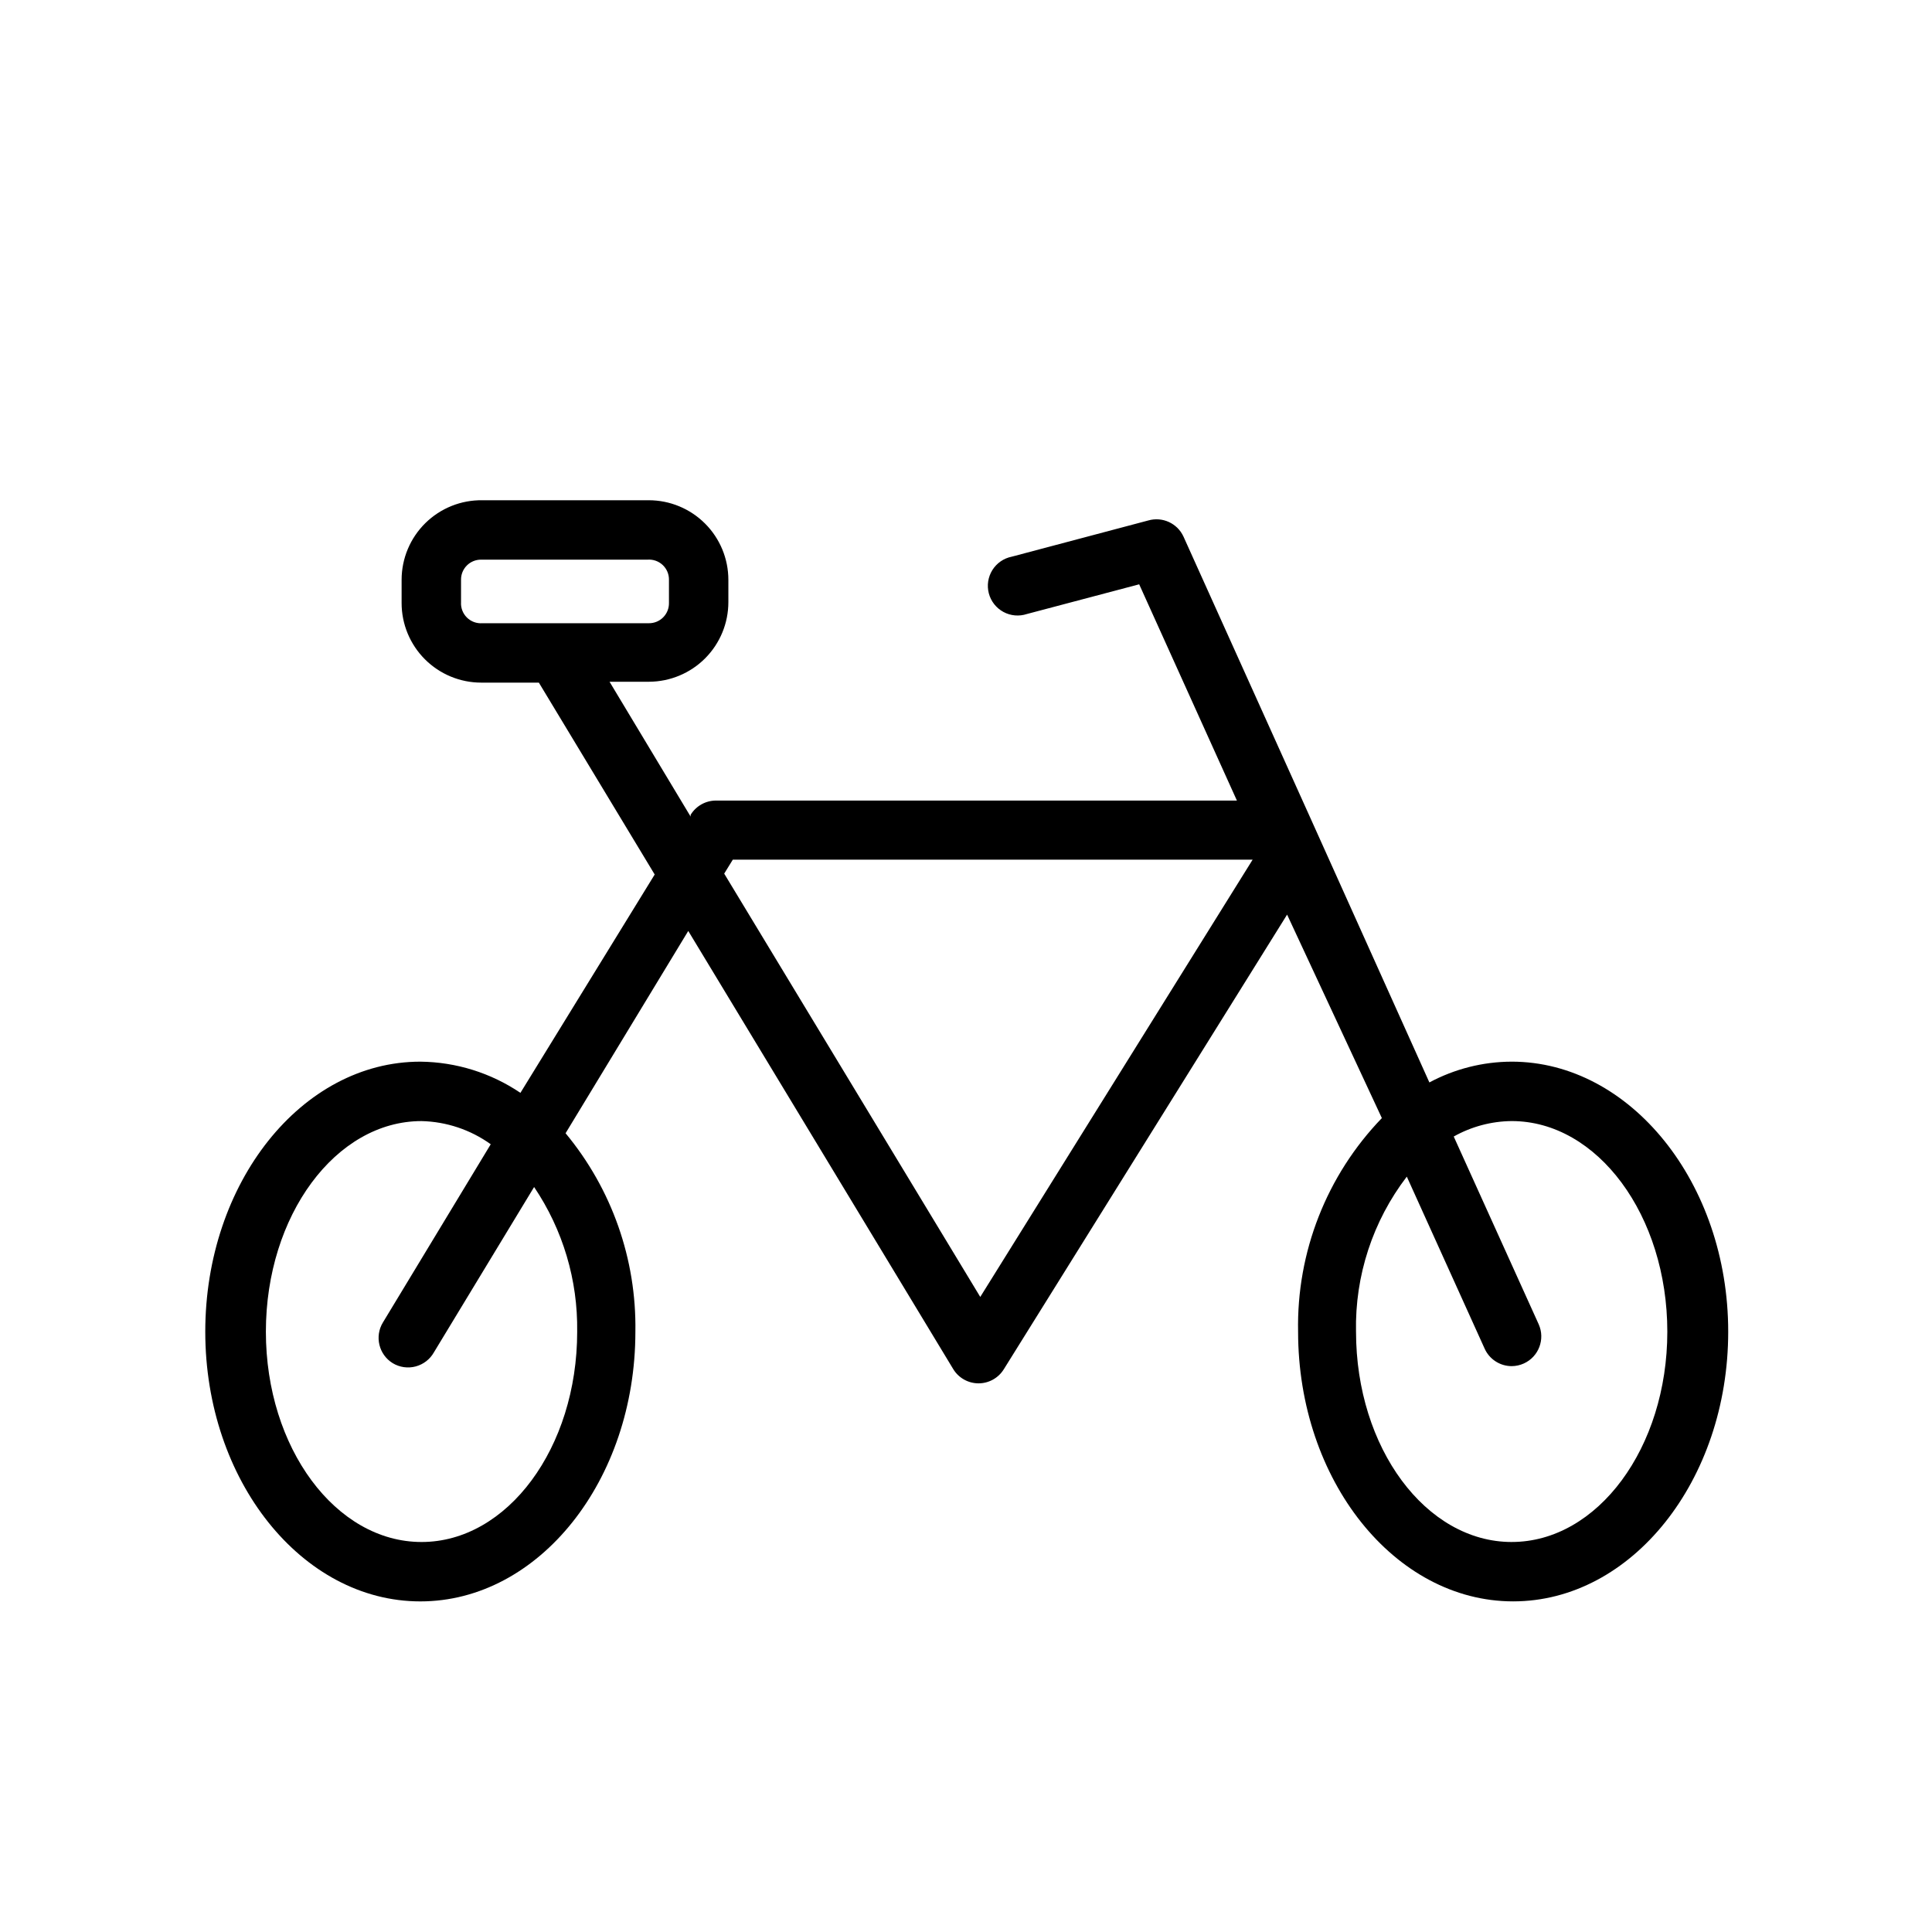 <?xml version="1.0" encoding="UTF-8"?>
<!-- Uploaded to: ICON Repo, www.svgrepo.com, Generator: ICON Repo Mixer Tools -->
<svg fill="#000000" width="800px" height="800px" version="1.1" viewBox="144 144 512 512" xmlns="http://www.w3.org/2000/svg">
 <path d="m544.61 425.35c-7.613 0.02-15.102 1.914-21.809 5.508l-31.488-69.98-33.691-74.707c-1.633-3.504-5.566-5.309-9.289-4.25l-36.211 9.605c-2.129 0.422-3.988 1.711-5.137 3.551-1.148 1.844-1.488 4.078-0.934 6.18 0.555 2.098 1.953 3.875 3.863 4.91 1.91 1.035 4.16 1.234 6.223 0.551l29.758-7.871 25.898 57.309h-138c-2.762-0.016-5.332 1.418-6.769 3.777v0.473l-21.488-35.738h10.469c5.582-0.023 10.926-2.254 14.867-6.207 3.938-3.953 6.152-9.309 6.152-14.891v-5.902c0-5.598-2.223-10.965-6.18-14.918-3.957-3.957-9.324-6.18-14.918-6.18h-44.082c-5.652-0.086-11.098 2.102-15.125 6.066-4.023 3.965-6.289 9.379-6.289 15.031v6.141-0.004c0 5.598 2.223 10.965 6.18 14.918 3.957 3.957 9.324 6.18 14.918 6.18h15.273l30.699 50.852-35.582 57.863c-7.84-5.297-17.066-8.172-26.527-8.266-31.488 0-56.992 32.117-56.992 71.559 0 39.438 25.586 71.477 56.992 71.477 31.41 0 56.992-32.039 56.992-71.477v-0.004c0.312-19.176-6.25-37.828-18.5-52.586l32.512-53.609 70.219 116.11c1.422 2.34 3.957 3.769 6.691 3.781 2.719 0.004 5.25-1.395 6.691-3.699l75.098-120.52 25.113 53.922c-14.629 15.164-22.617 35.531-22.199 56.598 0 39.359 25.586 71.477 56.992 71.477 31.41 0 56.992-32.039 56.992-71.477 0.004-39.438-25.977-71.555-57.383-71.555zm-278.43-121.78v-5.902c-0.023-1.43 0.535-2.801 1.543-3.812 1.008-1.008 2.383-1.562 3.809-1.543h44.082c1.48-0.109 2.938 0.406 4.016 1.426s1.68 2.445 1.652 3.93v6.141-0.004c0.023 1.43-0.535 2.801-1.543 3.809-1.008 1.012-2.383 1.566-3.809 1.547h-44.082c-1.523 0.117-3.023-0.434-4.109-1.504-1.086-1.07-1.656-2.562-1.559-4.086zm30.781 193.34c0 30.781-18.5 55.734-41.25 55.734s-41.25-24.953-41.25-55.734 18.5-55.812 41.25-55.812h-0.004c6.594 0.152 12.988 2.293 18.344 6.141l-28.574 47.23h-0.004c-2.242 3.699-1.082 8.516 2.602 10.785 1.828 1.105 4.023 1.414 6.086 0.867 2.062-0.551 3.816-1.914 4.856-3.777l26.527-43.77c7.629 11.312 11.613 24.691 11.414 38.336zm106.82-9.211-67.859-112.18 2.281-3.699h137.76zm140.83 64.945c-22.75 0-41.25-24.953-41.25-55.734h-0.004c-0.301-14.828 4.445-29.316 13.461-41.09l20.625 45.578c1.266 2.82 4.07 4.637 7.164 4.644 1.113-0.004 2.211-0.246 3.227-0.707 3.949-1.789 5.707-6.438 3.934-10.395l-22.516-49.75h0.004c4.691-2.633 9.969-4.043 15.352-4.094 22.75 0 41.25 25.031 41.25 55.812-0.004 30.781-18.5 55.734-41.25 55.734z"/>
</svg>